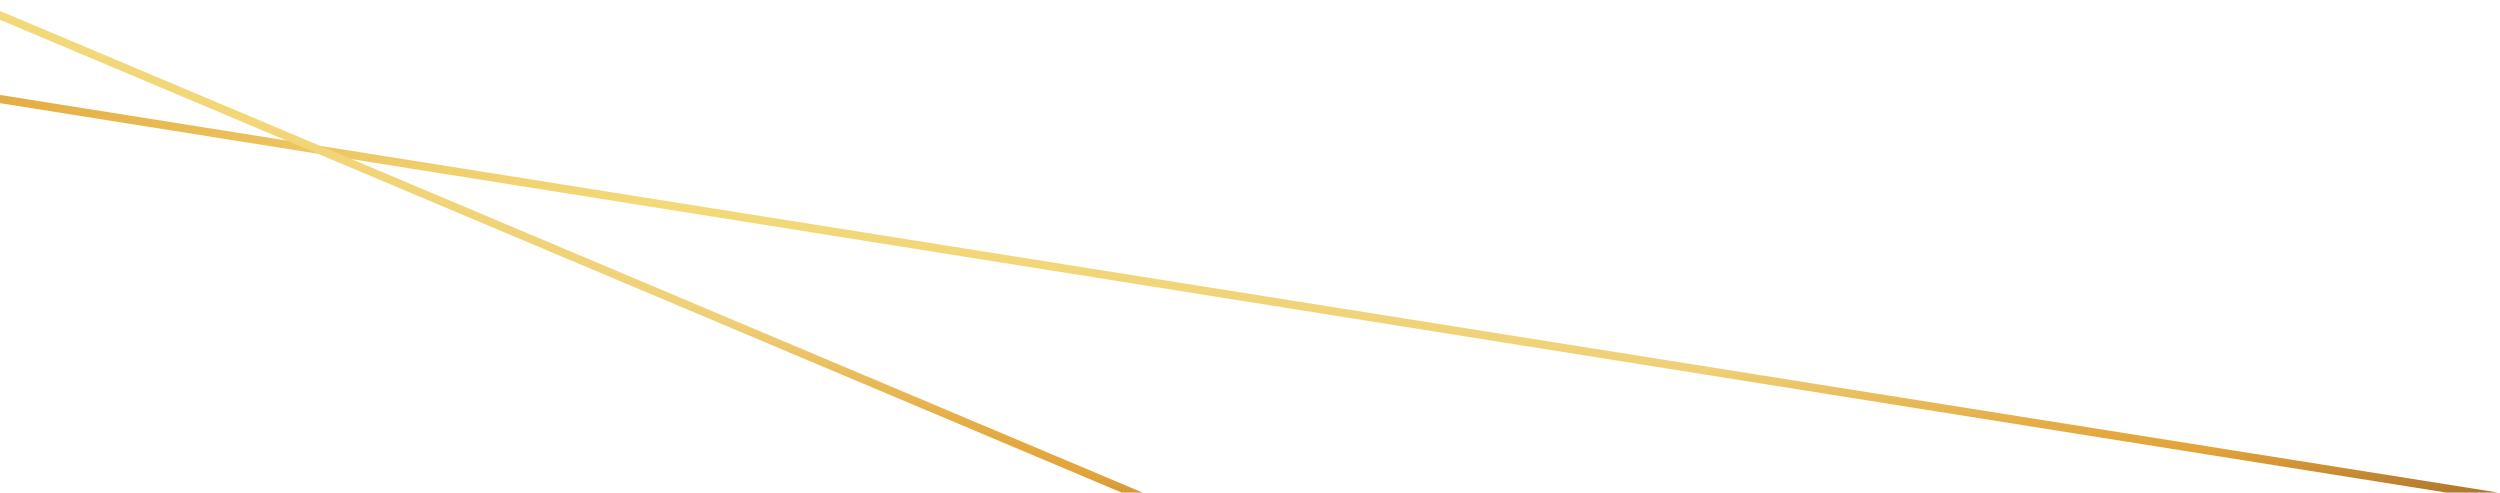 <svg width="746" height="147" fill="none" xmlns="http://www.w3.org/2000/svg"><g clip-path="url(#a)" stroke-width="2.427" stroke-miterlimit="10"><path d="M-411.73-35.98 819.24 159.96" stroke="url(#b)"/><path d="M439.88 190-445-183" stroke="url(#c)"/></g><defs><linearGradient id="b" x1="129.55" y1="-194.016" x2="277.956" y2="317.996" gradientUnits="userSpaceOnUse"><stop stop-color="#8B5421"/><stop offset=".03" stop-color="#955E23"/><stop offset=".078" stop-color="#A06724"/><stop offset=".136" stop-color="#A36A25"/><stop offset=".314" stop-color="#E3A43A"/><stop offset=".354" stop-color="#E7B34B"/><stop offset=".442" stop-color="#F0CF6C"/><stop offset=".49" stop-color="#F3D978"/><stop offset=".703" stop-color="#F0D278"/><stop offset=".745" stop-color="#EFD078"/><stop offset=".751" stop-color="#EECD73"/><stop offset=".799" stop-color="#E8B754"/><stop offset=".839" stop-color="#E4A941"/><stop offset=".866" stop-color="#E3A43A"/><stop offset=".922" stop-color="#B87D2E"/><stop offset=".972" stop-color="#975F24"/><stop offset="1" stop-color="#8B5421"/></linearGradient><linearGradient id="c" x1="6.859" y1="-157.758" x2="-11.976" y2="164.76" gradientUnits="userSpaceOnUse"><stop stop-color="#8B5421"/><stop offset=".03" stop-color="#955E23"/><stop offset=".078" stop-color="#A06724"/><stop offset=".136" stop-color="#A36A25"/><stop offset=".314" stop-color="#E3A43A"/><stop offset=".354" stop-color="#E7B34B"/><stop offset=".442" stop-color="#F0CF6C"/><stop offset=".49" stop-color="#F3D978"/><stop offset=".703" stop-color="#F0D278"/><stop offset=".745" stop-color="#EFD078"/><stop offset=".751" stop-color="#EECD73"/><stop offset=".799" stop-color="#E8B754"/><stop offset=".839" stop-color="#E4A941"/><stop offset=".866" stop-color="#E3A43A"/><stop offset=".922" stop-color="#B87D2E"/><stop offset=".972" stop-color="#975F24"/><stop offset="1" stop-color="#8B5421"/></linearGradient><clipPath id="a"><path fill="#fff" d="M0 0h746v147H0z"/></clipPath></defs></svg>